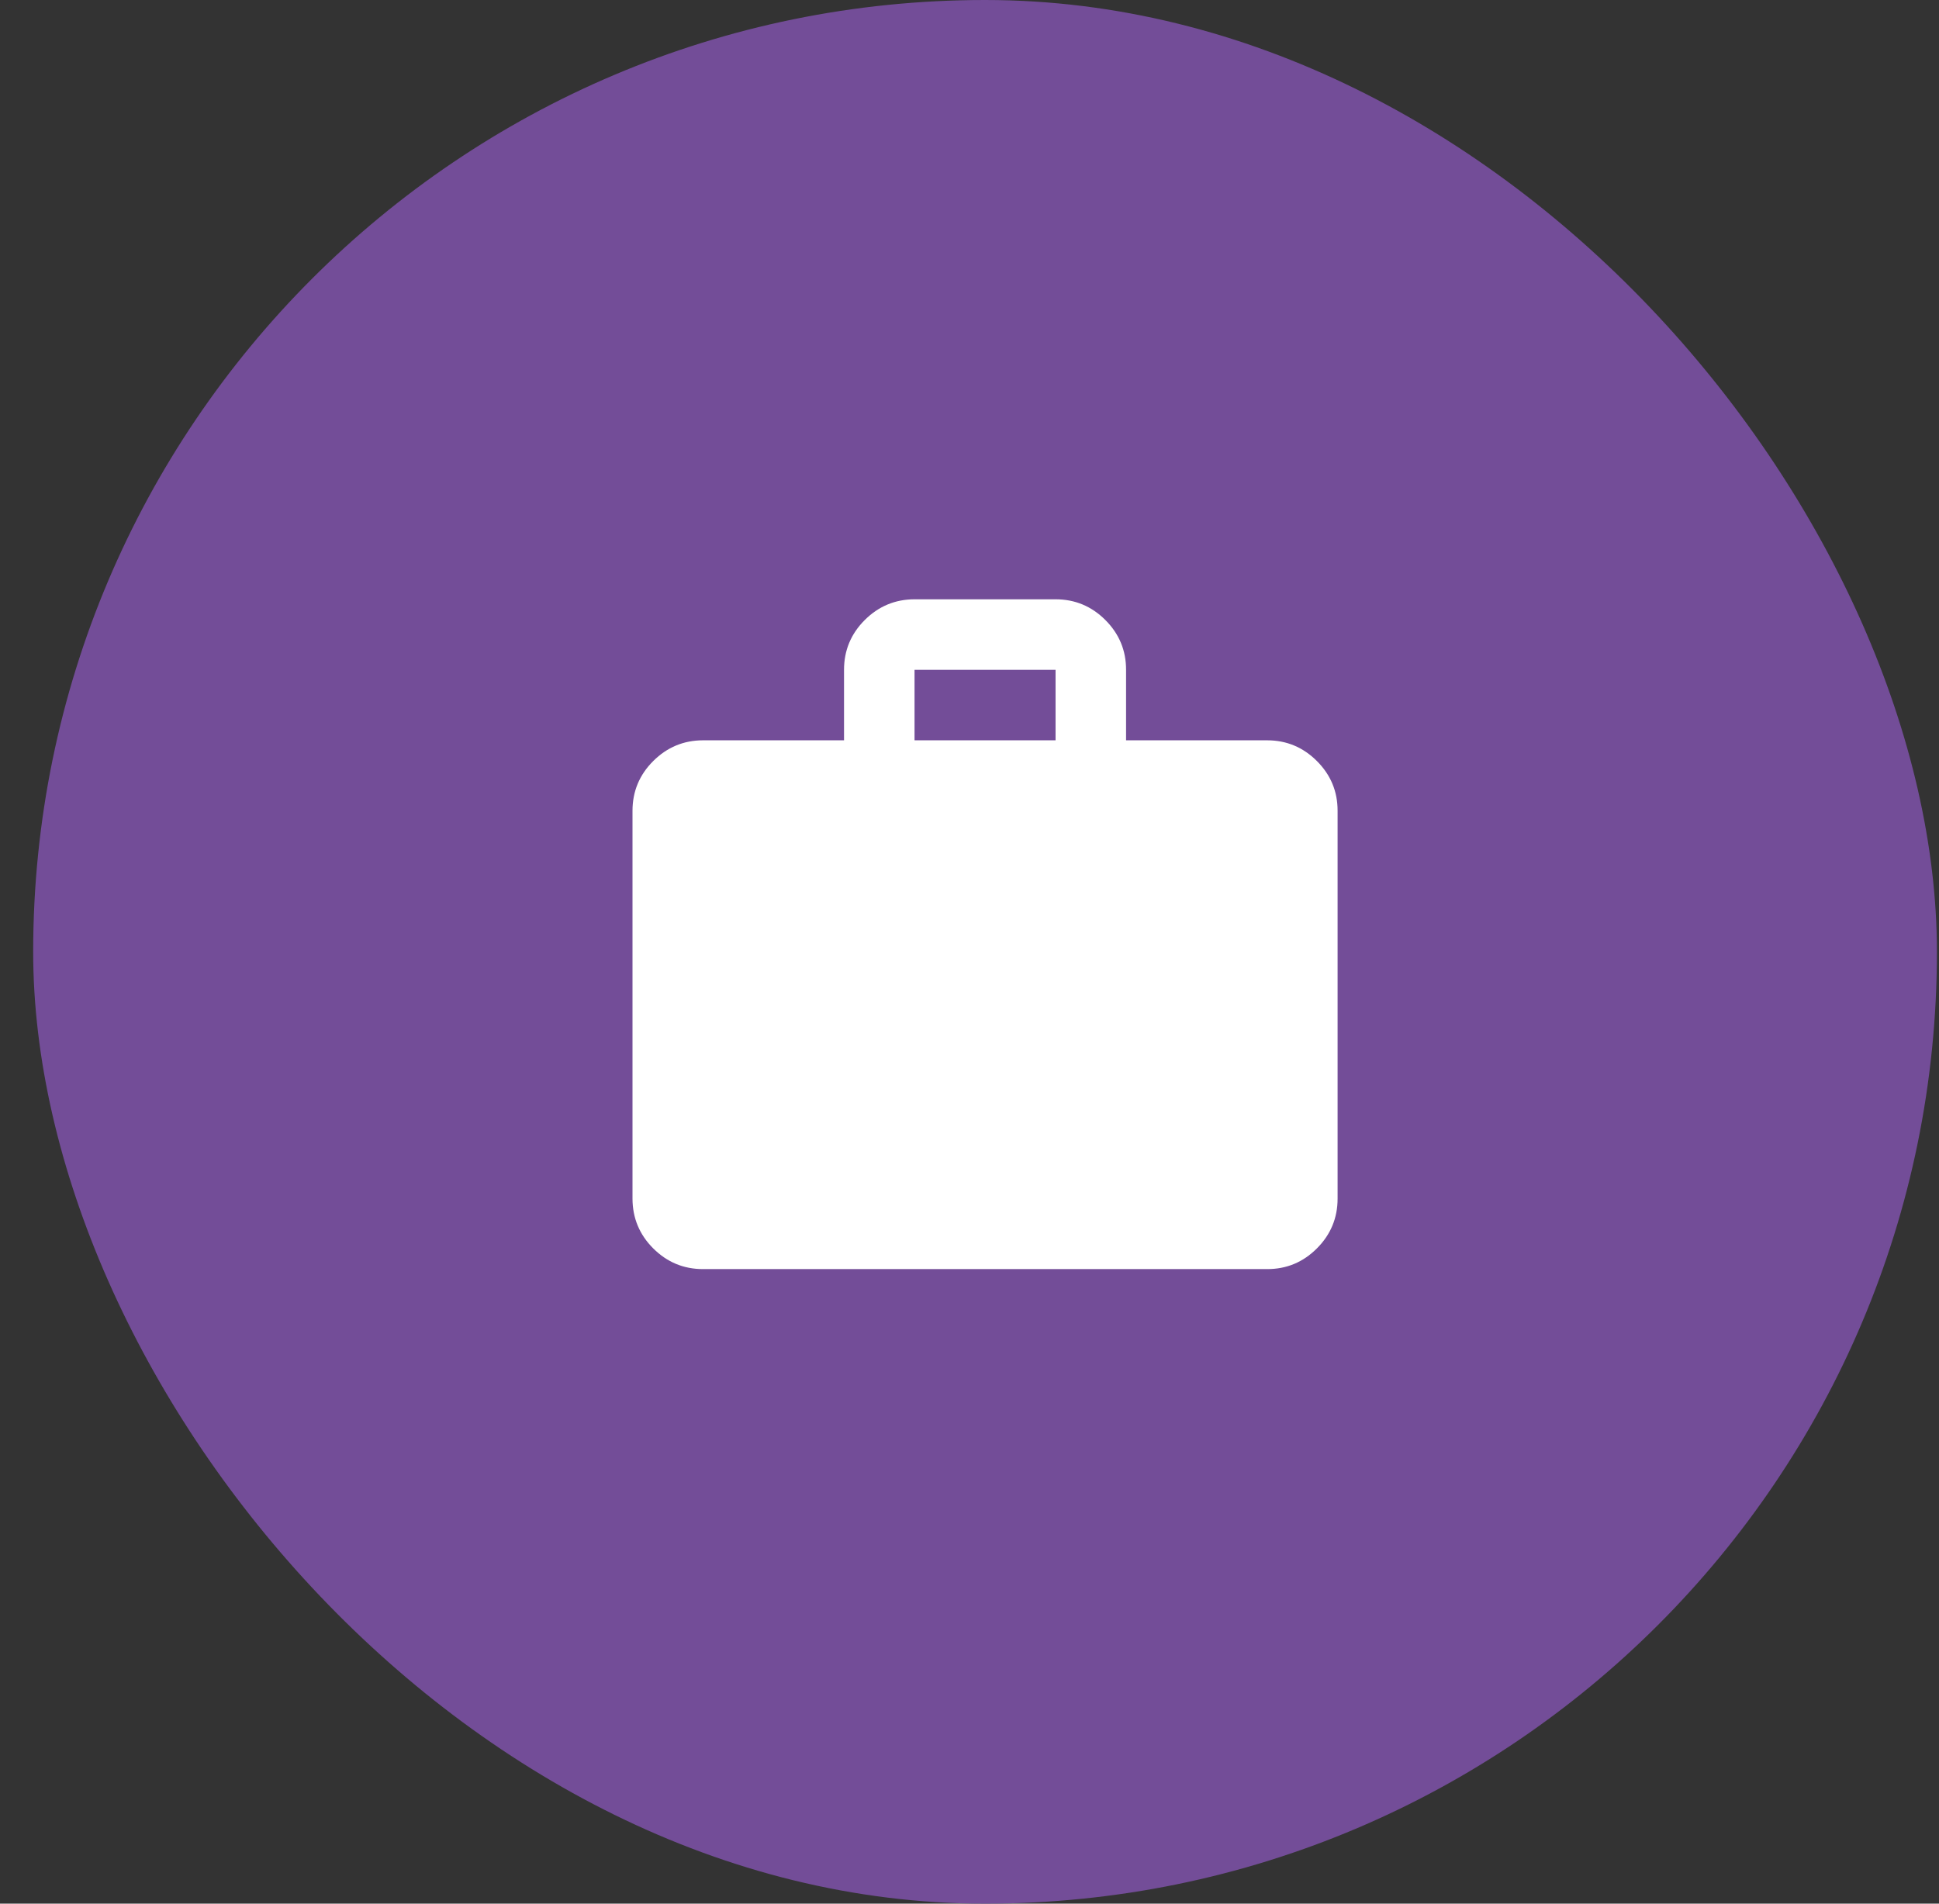 <svg width="55" height="54" viewBox="0 0 55 54" fill="none" xmlns="http://www.w3.org/2000/svg">
<rect x="0" y="0" width="55" height="54" fill="#333333" stroke="none"/>
<rect x="0.941" width="54" height="54" rx="27" fill="#734D98"/>
<path d="M19.941 36C19.391 36 18.921 35.804 18.529 35.413C18.138 35.022 17.942 34.551 17.941 34V23C17.941 22.45 18.137 21.979 18.529 21.588C18.921 21.197 19.392 21.001 19.941 21H23.941V19C23.941 18.45 24.137 17.979 24.529 17.588C24.921 17.197 25.392 17.001 25.941 17H29.941C30.491 17 30.962 17.196 31.354 17.588C31.746 17.98 31.942 18.451 31.941 19V21H35.941C36.491 21 36.962 21.196 37.354 21.588C37.746 21.98 37.942 22.451 37.941 23V34C37.941 34.55 37.746 35.021 37.354 35.413C36.963 35.805 36.492 36.001 35.941 36H19.941ZM25.941 21H29.941V19H25.941V21Z" fill="white"/>
</svg>
